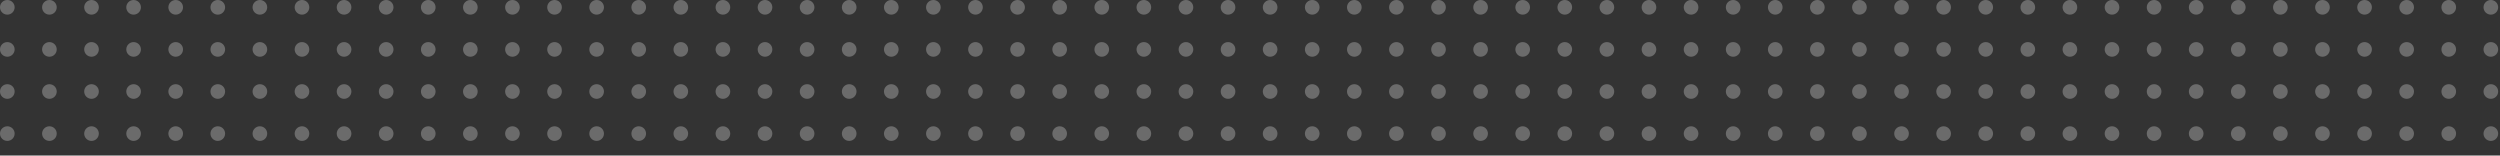 <svg xmlns="http://www.w3.org/2000/svg" xmlns:xlink="http://www.w3.org/1999/xlink" width="1366" height="85" viewBox="0 0 1366 85">
  <rect x="0" y="0" width="1366" height="85" fill="#333333" stroke="none"/>
  <defs>
    <clipPath id="clip-path">
      <rect width="1366" height="85" fill="none"/>
    </clipPath>
  </defs>
  <g id="Wiederholungsraster_1" data-name="Wiederholungsraster 1" opacity="0.276" clip-path="url(#clip-path)">
    <g transform="translate(-20 -576)">
      <circle id="Ellipse_1" data-name="Ellipse 1" cx="4" cy="4" r="4" transform="translate(20 576)" fill="#fff"/>
    </g>
    <g transform="translate(3 -576)">
      <circle id="Ellipse_1-2" data-name="Ellipse 1" cx="4" cy="4" r="4" transform="translate(20 576)" fill="#fff"/>
    </g>
    <g transform="translate(26 -576)">
      <circle id="Ellipse_1-3" data-name="Ellipse 1" cx="4" cy="4" r="4" transform="translate(20 576)" fill="#fff"/>
    </g>
    <g transform="translate(49 -576)">
      <circle id="Ellipse_1-4" data-name="Ellipse 1" cx="4" cy="4" r="4" transform="translate(20 576)" fill="#fff"/>
    </g>
    <g transform="translate(72 -576)">
      <circle id="Ellipse_1-5" data-name="Ellipse 1" cx="4" cy="4" r="4" transform="translate(20 576)" fill="#fff"/>
    </g>
    <g transform="translate(95 -576)">
      <circle id="Ellipse_1-6" data-name="Ellipse 1" cx="4" cy="4" r="4" transform="translate(20 576)" fill="#fff"/>
    </g>
    <g transform="translate(118 -576)">
      <circle id="Ellipse_1-7" data-name="Ellipse 1" cx="4" cy="4" r="4" transform="translate(20 576)" fill="#fff"/>
    </g>
    <g transform="translate(141 -576)">
      <circle id="Ellipse_1-8" data-name="Ellipse 1" cx="4" cy="4" r="4" transform="translate(20 576)" fill="#fff"/>
    </g>
    <g transform="translate(164 -576)">
      <circle id="Ellipse_1-9" data-name="Ellipse 1" cx="4" cy="4" r="4" transform="translate(20 576)" fill="#fff"/>
    </g>
    <g transform="translate(187 -576)">
      <circle id="Ellipse_1-10" data-name="Ellipse 1" cx="4" cy="4" r="4" transform="translate(20 576)" fill="#fff"/>
    </g>
    <g transform="translate(210 -576)">
      <circle id="Ellipse_1-11" data-name="Ellipse 1" cx="4" cy="4" r="4" transform="translate(20 576)" fill="#fff"/>
    </g>
    <g transform="translate(233 -576)">
      <circle id="Ellipse_1-12" data-name="Ellipse 1" cx="4" cy="4" r="4" transform="translate(20 576)" fill="#fff"/>
    </g>
    <g transform="translate(256 -576)">
      <circle id="Ellipse_1-13" data-name="Ellipse 1" cx="4" cy="4" r="4" transform="translate(20 576)" fill="#fff"/>
    </g>
    <g transform="translate(279 -576)">
      <circle id="Ellipse_1-14" data-name="Ellipse 1" cx="4" cy="4" r="4" transform="translate(20 576)" fill="#fff"/>
    </g>
    <g transform="translate(302 -576)">
      <circle id="Ellipse_1-15" data-name="Ellipse 1" cx="4" cy="4" r="4" transform="translate(20 576)" fill="#fff"/>
    </g>
    <g transform="translate(325 -576)">
      <circle id="Ellipse_1-16" data-name="Ellipse 1" cx="4" cy="4" r="4" transform="translate(20 576)" fill="#fff"/>
    </g>
    <g transform="translate(348 -576)">
      <circle id="Ellipse_1-17" data-name="Ellipse 1" cx="4" cy="4" r="4" transform="translate(20 576)" fill="#fff"/>
    </g>
    <g transform="translate(371 -576)">
      <circle id="Ellipse_1-18" data-name="Ellipse 1" cx="4" cy="4" r="4" transform="translate(20 576)" fill="#fff"/>
    </g>
    <g transform="translate(394 -576)">
      <circle id="Ellipse_1-19" data-name="Ellipse 1" cx="4" cy="4" r="4" transform="translate(20 576)" fill="#fff"/>
    </g>
    <g transform="translate(417 -576)">
      <circle id="Ellipse_1-20" data-name="Ellipse 1" cx="4" cy="4" r="4" transform="translate(20 576)" fill="#fff"/>
    </g>
    <g transform="translate(440 -576)">
      <circle id="Ellipse_1-21" data-name="Ellipse 1" cx="4" cy="4" r="4" transform="translate(20 576)" fill="#fff"/>
    </g>
    <g transform="translate(463 -576)">
      <circle id="Ellipse_1-22" data-name="Ellipse 1" cx="4" cy="4" r="4" transform="translate(20 576)" fill="#fff"/>
    </g>
    <g transform="translate(486 -576)">
      <circle id="Ellipse_1-23" data-name="Ellipse 1" cx="4" cy="4" r="4" transform="translate(20 576)" fill="#fff"/>
    </g>
    <g transform="translate(509 -576)">
      <circle id="Ellipse_1-24" data-name="Ellipse 1" cx="4" cy="4" r="4" transform="translate(20 576)" fill="#fff"/>
    </g>
    <g transform="translate(532 -576)">
      <circle id="Ellipse_1-25" data-name="Ellipse 1" cx="4" cy="4" r="4" transform="translate(20 576)" fill="#fff"/>
    </g>
    <g transform="translate(555 -576)">
      <circle id="Ellipse_1-26" data-name="Ellipse 1" cx="4" cy="4" r="4" transform="translate(20 576)" fill="#fff"/>
    </g>
    <g transform="translate(578 -576)">
      <circle id="Ellipse_1-27" data-name="Ellipse 1" cx="4" cy="4" r="4" transform="translate(20 576)" fill="#fff"/>
    </g>
    <g transform="translate(601 -576)">
      <circle id="Ellipse_1-28" data-name="Ellipse 1" cx="4" cy="4" r="4" transform="translate(20 576)" fill="#fff"/>
    </g>
    <g transform="translate(624 -576)">
      <circle id="Ellipse_1-29" data-name="Ellipse 1" cx="4" cy="4" r="4" transform="translate(20 576)" fill="#fff"/>
    </g>
    <g transform="translate(647 -576)">
      <circle id="Ellipse_1-30" data-name="Ellipse 1" cx="4" cy="4" r="4" transform="translate(20 576)" fill="#fff"/>
    </g>
    <g transform="translate(670 -576)">
      <circle id="Ellipse_1-31" data-name="Ellipse 1" cx="4" cy="4" r="4" transform="translate(20 576)" fill="#fff"/>
    </g>
    <g transform="translate(693 -576)">
      <circle id="Ellipse_1-32" data-name="Ellipse 1" cx="4" cy="4" r="4" transform="translate(20 576)" fill="#fff"/>
    </g>
    <g transform="translate(716 -576)">
      <circle id="Ellipse_1-33" data-name="Ellipse 1" cx="4" cy="4" r="4" transform="translate(20 576)" fill="#fff"/>
    </g>
    <g transform="translate(739 -576)">
      <circle id="Ellipse_1-34" data-name="Ellipse 1" cx="4" cy="4" r="4" transform="translate(20 576)" fill="#fff"/>
    </g>
    <g transform="translate(762 -576)">
      <circle id="Ellipse_1-35" data-name="Ellipse 1" cx="4" cy="4" r="4" transform="translate(20 576)" fill="#fff"/>
    </g>
    <g transform="translate(785 -576)">
      <circle id="Ellipse_1-36" data-name="Ellipse 1" cx="4" cy="4" r="4" transform="translate(20 576)" fill="#fff"/>
    </g>
    <g transform="translate(808 -576)">
      <circle id="Ellipse_1-37" data-name="Ellipse 1" cx="4" cy="4" r="4" transform="translate(20 576)" fill="#fff"/>
    </g>
    <g transform="translate(831 -576)">
      <circle id="Ellipse_1-38" data-name="Ellipse 1" cx="4" cy="4" r="4" transform="translate(20 576)" fill="#fff"/>
    </g>
    <g transform="translate(854 -576)">
      <circle id="Ellipse_1-39" data-name="Ellipse 1" cx="4" cy="4" r="4" transform="translate(20 576)" fill="#fff"/>
    </g>
    <g transform="translate(877 -576)">
      <circle id="Ellipse_1-40" data-name="Ellipse 1" cx="4" cy="4" r="4" transform="translate(20 576)" fill="#fff"/>
    </g>
    <g transform="translate(900 -576)">
      <circle id="Ellipse_1-41" data-name="Ellipse 1" cx="4" cy="4" r="4" transform="translate(20 576)" fill="#fff"/>
    </g>
    <g transform="translate(923 -576)">
      <circle id="Ellipse_1-42" data-name="Ellipse 1" cx="4" cy="4" r="4" transform="translate(20 576)" fill="#fff"/>
    </g>
    <g transform="translate(946 -576)">
      <circle id="Ellipse_1-43" data-name="Ellipse 1" cx="4" cy="4" r="4" transform="translate(20 576)" fill="#fff"/>
    </g>
    <g transform="translate(969 -576)">
      <circle id="Ellipse_1-44" data-name="Ellipse 1" cx="4" cy="4" r="4" transform="translate(20 576)" fill="#fff"/>
    </g>
    <g transform="translate(992 -576)">
      <circle id="Ellipse_1-45" data-name="Ellipse 1" cx="4" cy="4" r="4" transform="translate(20 576)" fill="#fff"/>
    </g>
    <g transform="translate(1015 -576)">
      <circle id="Ellipse_1-46" data-name="Ellipse 1" cx="4" cy="4" r="4" transform="translate(20 576)" fill="#fff"/>
    </g>
    <g transform="translate(1038 -576)">
      <circle id="Ellipse_1-47" data-name="Ellipse 1" cx="4" cy="4" r="4" transform="translate(20 576)" fill="#fff"/>
    </g>
    <g transform="translate(1061 -576)">
      <circle id="Ellipse_1-48" data-name="Ellipse 1" cx="4" cy="4" r="4" transform="translate(20 576)" fill="#fff"/>
    </g>
    <g transform="translate(1084 -576)">
      <circle id="Ellipse_1-49" data-name="Ellipse 1" cx="4" cy="4" r="4" transform="translate(20 576)" fill="#fff"/>
    </g>
    <g transform="translate(1107 -576)">
      <circle id="Ellipse_1-50" data-name="Ellipse 1" cx="4" cy="4" r="4" transform="translate(20 576)" fill="#fff"/>
    </g>
    <g transform="translate(1130 -576)">
      <circle id="Ellipse_1-51" data-name="Ellipse 1" cx="4" cy="4" r="4" transform="translate(20 576)" fill="#fff"/>
    </g>
    <g transform="translate(1153 -576)">
      <circle id="Ellipse_1-52" data-name="Ellipse 1" cx="4" cy="4" r="4" transform="translate(20 576)" fill="#fff"/>
    </g>
    <g transform="translate(1176 -576)">
      <circle id="Ellipse_1-53" data-name="Ellipse 1" cx="4" cy="4" r="4" transform="translate(20 576)" fill="#fff"/>
    </g>
    <g transform="translate(1199 -576)">
      <circle id="Ellipse_1-54" data-name="Ellipse 1" cx="4" cy="4" r="4" transform="translate(20 576)" fill="#fff"/>
    </g>
    <g transform="translate(1222 -576)">
      <circle id="Ellipse_1-55" data-name="Ellipse 1" cx="4" cy="4" r="4" transform="translate(20 576)" fill="#fff"/>
    </g>
    <g transform="translate(1245 -576)">
      <circle id="Ellipse_1-56" data-name="Ellipse 1" cx="4" cy="4" r="4" transform="translate(20 576)" fill="#fff"/>
    </g>
    <g transform="translate(1268 -576)">
      <circle id="Ellipse_1-57" data-name="Ellipse 1" cx="4" cy="4" r="4" transform="translate(20 576)" fill="#fff"/>
    </g>
    <g transform="translate(1291 -576)">
      <circle id="Ellipse_1-58" data-name="Ellipse 1" cx="4" cy="4" r="4" transform="translate(20 576)" fill="#fff"/>
    </g>
    <g transform="translate(1314 -576)">
      <circle id="Ellipse_1-59" data-name="Ellipse 1" cx="4" cy="4" r="4" transform="translate(20 576)" fill="#fff"/>
    </g>
    <g transform="translate(1337 -576)">
      <circle id="Ellipse_1-60" data-name="Ellipse 1" cx="4" cy="4" r="4" transform="translate(20 576)" fill="#fff"/>
    </g>
    <g transform="translate(-20 -553)">
      <circle id="Ellipse_1-61" data-name="Ellipse 1" cx="4" cy="4" r="4" transform="translate(20 576)" fill="#fff"/>
    </g>
    <g transform="translate(3 -553)">
      <circle id="Ellipse_1-62" data-name="Ellipse 1" cx="4" cy="4" r="4" transform="translate(20 576)" fill="#fff"/>
    </g>
    <g transform="translate(26 -553)">
      <circle id="Ellipse_1-63" data-name="Ellipse 1" cx="4" cy="4" r="4" transform="translate(20 576)" fill="#fff"/>
    </g>
    <g transform="translate(49 -553)">
      <circle id="Ellipse_1-64" data-name="Ellipse 1" cx="4" cy="4" r="4" transform="translate(20 576)" fill="#fff"/>
    </g>
    <g transform="translate(72 -553)">
      <circle id="Ellipse_1-65" data-name="Ellipse 1" cx="4" cy="4" r="4" transform="translate(20 576)" fill="#fff"/>
    </g>
    <g transform="translate(95 -553)">
      <circle id="Ellipse_1-66" data-name="Ellipse 1" cx="4" cy="4" r="4" transform="translate(20 576)" fill="#fff"/>
    </g>
    <g transform="translate(118 -553)">
      <circle id="Ellipse_1-67" data-name="Ellipse 1" cx="4" cy="4" r="4" transform="translate(20 576)" fill="#fff"/>
    </g>
    <g transform="translate(141 -553)">
      <circle id="Ellipse_1-68" data-name="Ellipse 1" cx="4" cy="4" r="4" transform="translate(20 576)" fill="#fff"/>
    </g>
    <g transform="translate(164 -553)">
      <circle id="Ellipse_1-69" data-name="Ellipse 1" cx="4" cy="4" r="4" transform="translate(20 576)" fill="#fff"/>
    </g>
    <g transform="translate(187 -553)">
      <circle id="Ellipse_1-70" data-name="Ellipse 1" cx="4" cy="4" r="4" transform="translate(20 576)" fill="#fff"/>
    </g>
    <g transform="translate(210 -553)">
      <circle id="Ellipse_1-71" data-name="Ellipse 1" cx="4" cy="4" r="4" transform="translate(20 576)" fill="#fff"/>
    </g>
    <g transform="translate(233 -553)">
      <circle id="Ellipse_1-72" data-name="Ellipse 1" cx="4" cy="4" r="4" transform="translate(20 576)" fill="#fff"/>
    </g>
    <g transform="translate(256 -553)">
      <circle id="Ellipse_1-73" data-name="Ellipse 1" cx="4" cy="4" r="4" transform="translate(20 576)" fill="#fff"/>
    </g>
    <g transform="translate(279 -553)">
      <circle id="Ellipse_1-74" data-name="Ellipse 1" cx="4" cy="4" r="4" transform="translate(20 576)" fill="#fff"/>
    </g>
    <g transform="translate(302 -553)">
      <circle id="Ellipse_1-75" data-name="Ellipse 1" cx="4" cy="4" r="4" transform="translate(20 576)" fill="#fff"/>
    </g>
    <g transform="translate(325 -553)">
      <circle id="Ellipse_1-76" data-name="Ellipse 1" cx="4" cy="4" r="4" transform="translate(20 576)" fill="#fff"/>
    </g>
    <g transform="translate(348 -553)">
      <circle id="Ellipse_1-77" data-name="Ellipse 1" cx="4" cy="4" r="4" transform="translate(20 576)" fill="#fff"/>
    </g>
    <g transform="translate(371 -553)">
      <circle id="Ellipse_1-78" data-name="Ellipse 1" cx="4" cy="4" r="4" transform="translate(20 576)" fill="#fff"/>
    </g>
    <g transform="translate(394 -553)">
      <circle id="Ellipse_1-79" data-name="Ellipse 1" cx="4" cy="4" r="4" transform="translate(20 576)" fill="#fff"/>
    </g>
    <g transform="translate(417 -553)">
      <circle id="Ellipse_1-80" data-name="Ellipse 1" cx="4" cy="4" r="4" transform="translate(20 576)" fill="#fff"/>
    </g>
    <g transform="translate(440 -553)">
      <circle id="Ellipse_1-81" data-name="Ellipse 1" cx="4" cy="4" r="4" transform="translate(20 576)" fill="#fff"/>
    </g>
    <g transform="translate(463 -553)">
      <circle id="Ellipse_1-82" data-name="Ellipse 1" cx="4" cy="4" r="4" transform="translate(20 576)" fill="#fff"/>
    </g>
    <g transform="translate(486 -553)">
      <circle id="Ellipse_1-83" data-name="Ellipse 1" cx="4" cy="4" r="4" transform="translate(20 576)" fill="#fff"/>
    </g>
    <g transform="translate(509 -553)">
      <circle id="Ellipse_1-84" data-name="Ellipse 1" cx="4" cy="4" r="4" transform="translate(20 576)" fill="#fff"/>
    </g>
    <g transform="translate(532 -553)">
      <circle id="Ellipse_1-85" data-name="Ellipse 1" cx="4" cy="4" r="4" transform="translate(20 576)" fill="#fff"/>
    </g>
    <g transform="translate(555 -553)">
      <circle id="Ellipse_1-86" data-name="Ellipse 1" cx="4" cy="4" r="4" transform="translate(20 576)" fill="#fff"/>
    </g>
    <g transform="translate(578 -553)">
      <circle id="Ellipse_1-87" data-name="Ellipse 1" cx="4" cy="4" r="4" transform="translate(20 576)" fill="#fff"/>
    </g>
    <g transform="translate(601 -553)">
      <circle id="Ellipse_1-88" data-name="Ellipse 1" cx="4" cy="4" r="4" transform="translate(20 576)" fill="#fff"/>
    </g>
    <g transform="translate(624 -553)">
      <circle id="Ellipse_1-89" data-name="Ellipse 1" cx="4" cy="4" r="4" transform="translate(20 576)" fill="#fff"/>
    </g>
    <g transform="translate(647 -553)">
      <circle id="Ellipse_1-90" data-name="Ellipse 1" cx="4" cy="4" r="4" transform="translate(20 576)" fill="#fff"/>
    </g>
    <g transform="translate(670 -553)">
      <circle id="Ellipse_1-91" data-name="Ellipse 1" cx="4" cy="4" r="4" transform="translate(20 576)" fill="#fff"/>
    </g>
    <g transform="translate(693 -553)">
      <circle id="Ellipse_1-92" data-name="Ellipse 1" cx="4" cy="4" r="4" transform="translate(20 576)" fill="#fff"/>
    </g>
    <g transform="translate(716 -553)">
      <circle id="Ellipse_1-93" data-name="Ellipse 1" cx="4" cy="4" r="4" transform="translate(20 576)" fill="#fff"/>
    </g>
    <g transform="translate(739 -553)">
      <circle id="Ellipse_1-94" data-name="Ellipse 1" cx="4" cy="4" r="4" transform="translate(20 576)" fill="#fff"/>
    </g>
    <g transform="translate(762 -553)">
      <circle id="Ellipse_1-95" data-name="Ellipse 1" cx="4" cy="4" r="4" transform="translate(20 576)" fill="#fff"/>
    </g>
    <g transform="translate(785 -553)">
      <circle id="Ellipse_1-96" data-name="Ellipse 1" cx="4" cy="4" r="4" transform="translate(20 576)" fill="#fff"/>
    </g>
    <g transform="translate(808 -553)">
      <circle id="Ellipse_1-97" data-name="Ellipse 1" cx="4" cy="4" r="4" transform="translate(20 576)" fill="#fff"/>
    </g>
    <g transform="translate(831 -553)">
      <circle id="Ellipse_1-98" data-name="Ellipse 1" cx="4" cy="4" r="4" transform="translate(20 576)" fill="#fff"/>
    </g>
    <g transform="translate(854 -553)">
      <circle id="Ellipse_1-99" data-name="Ellipse 1" cx="4" cy="4" r="4" transform="translate(20 576)" fill="#fff"/>
    </g>
    <g transform="translate(877 -553)">
      <circle id="Ellipse_1-100" data-name="Ellipse 1" cx="4" cy="4" r="4" transform="translate(20 576)" fill="#fff"/>
    </g>
    <g transform="translate(900 -553)">
      <circle id="Ellipse_1-101" data-name="Ellipse 1" cx="4" cy="4" r="4" transform="translate(20 576)" fill="#fff"/>
    </g>
    <g transform="translate(923 -553)">
      <circle id="Ellipse_1-102" data-name="Ellipse 1" cx="4" cy="4" r="4" transform="translate(20 576)" fill="#fff"/>
    </g>
    <g transform="translate(946 -553)">
      <circle id="Ellipse_1-103" data-name="Ellipse 1" cx="4" cy="4" r="4" transform="translate(20 576)" fill="#fff"/>
    </g>
    <g transform="translate(969 -553)">
      <circle id="Ellipse_1-104" data-name="Ellipse 1" cx="4" cy="4" r="4" transform="translate(20 576)" fill="#fff"/>
    </g>
    <g transform="translate(992 -553)">
      <circle id="Ellipse_1-105" data-name="Ellipse 1" cx="4" cy="4" r="4" transform="translate(20 576)" fill="#fff"/>
    </g>
    <g transform="translate(1015 -553)">
      <circle id="Ellipse_1-106" data-name="Ellipse 1" cx="4" cy="4" r="4" transform="translate(20 576)" fill="#fff"/>
    </g>
    <g transform="translate(1038 -553)">
      <circle id="Ellipse_1-107" data-name="Ellipse 1" cx="4" cy="4" r="4" transform="translate(20 576)" fill="#fff"/>
    </g>
    <g transform="translate(1061 -553)">
      <circle id="Ellipse_1-108" data-name="Ellipse 1" cx="4" cy="4" r="4" transform="translate(20 576)" fill="#fff"/>
    </g>
    <g transform="translate(1084 -553)">
      <circle id="Ellipse_1-109" data-name="Ellipse 1" cx="4" cy="4" r="4" transform="translate(20 576)" fill="#fff"/>
    </g>
    <g transform="translate(1107 -553)">
      <circle id="Ellipse_1-110" data-name="Ellipse 1" cx="4" cy="4" r="4" transform="translate(20 576)" fill="#fff"/>
    </g>
    <g transform="translate(1130 -553)">
      <circle id="Ellipse_1-111" data-name="Ellipse 1" cx="4" cy="4" r="4" transform="translate(20 576)" fill="#fff"/>
    </g>
    <g transform="translate(1153 -553)">
      <circle id="Ellipse_1-112" data-name="Ellipse 1" cx="4" cy="4" r="4" transform="translate(20 576)" fill="#fff"/>
    </g>
    <g transform="translate(1176 -553)">
      <circle id="Ellipse_1-113" data-name="Ellipse 1" cx="4" cy="4" r="4" transform="translate(20 576)" fill="#fff"/>
    </g>
    <g transform="translate(1199 -553)">
      <circle id="Ellipse_1-114" data-name="Ellipse 1" cx="4" cy="4" r="4" transform="translate(20 576)" fill="#fff"/>
    </g>
    <g transform="translate(1222 -553)">
      <circle id="Ellipse_1-115" data-name="Ellipse 1" cx="4" cy="4" r="4" transform="translate(20 576)" fill="#fff"/>
    </g>
    <g transform="translate(1245 -553)">
      <circle id="Ellipse_1-116" data-name="Ellipse 1" cx="4" cy="4" r="4" transform="translate(20 576)" fill="#fff"/>
    </g>
    <g transform="translate(1268 -553)">
      <circle id="Ellipse_1-117" data-name="Ellipse 1" cx="4" cy="4" r="4" transform="translate(20 576)" fill="#fff"/>
    </g>
    <g transform="translate(1291 -553)">
      <circle id="Ellipse_1-118" data-name="Ellipse 1" cx="4" cy="4" r="4" transform="translate(20 576)" fill="#fff"/>
    </g>
    <g transform="translate(1314 -553)">
      <circle id="Ellipse_1-119" data-name="Ellipse 1" cx="4" cy="4" r="4" transform="translate(20 576)" fill="#fff"/>
    </g>
    <g transform="translate(1337 -553)">
      <circle id="Ellipse_1-120" data-name="Ellipse 1" cx="4" cy="4" r="4" transform="translate(20 576)" fill="#fff"/>
    </g>
    <g transform="translate(-20 -530)">
      <circle id="Ellipse_1-121" data-name="Ellipse 1" cx="4" cy="4" r="4" transform="translate(20 576)" fill="#fff"/>
    </g>
    <g transform="translate(3 -530)">
      <circle id="Ellipse_1-122" data-name="Ellipse 1" cx="4" cy="4" r="4" transform="translate(20 576)" fill="#fff"/>
    </g>
    <g transform="translate(26 -530)">
      <circle id="Ellipse_1-123" data-name="Ellipse 1" cx="4" cy="4" r="4" transform="translate(20 576)" fill="#fff"/>
    </g>
    <g transform="translate(49 -530)">
      <circle id="Ellipse_1-124" data-name="Ellipse 1" cx="4" cy="4" r="4" transform="translate(20 576)" fill="#fff"/>
    </g>
    <g transform="translate(72 -530)">
      <circle id="Ellipse_1-125" data-name="Ellipse 1" cx="4" cy="4" r="4" transform="translate(20 576)" fill="#fff"/>
    </g>
    <g transform="translate(95 -530)">
      <circle id="Ellipse_1-126" data-name="Ellipse 1" cx="4" cy="4" r="4" transform="translate(20 576)" fill="#fff"/>
    </g>
    <g transform="translate(118 -530)">
      <circle id="Ellipse_1-127" data-name="Ellipse 1" cx="4" cy="4" r="4" transform="translate(20 576)" fill="#fff"/>
    </g>
    <g transform="translate(141 -530)">
      <circle id="Ellipse_1-128" data-name="Ellipse 1" cx="4" cy="4" r="4" transform="translate(20 576)" fill="#fff"/>
    </g>
    <g transform="translate(164 -530)">
      <circle id="Ellipse_1-129" data-name="Ellipse 1" cx="4" cy="4" r="4" transform="translate(20 576)" fill="#fff"/>
    </g>
    <g transform="translate(187 -530)">
      <circle id="Ellipse_1-130" data-name="Ellipse 1" cx="4" cy="4" r="4" transform="translate(20 576)" fill="#fff"/>
    </g>
    <g transform="translate(210 -530)">
      <circle id="Ellipse_1-131" data-name="Ellipse 1" cx="4" cy="4" r="4" transform="translate(20 576)" fill="#fff"/>
    </g>
    <g transform="translate(233 -530)">
      <circle id="Ellipse_1-132" data-name="Ellipse 1" cx="4" cy="4" r="4" transform="translate(20 576)" fill="#fff"/>
    </g>
    <g transform="translate(256 -530)">
      <circle id="Ellipse_1-133" data-name="Ellipse 1" cx="4" cy="4" r="4" transform="translate(20 576)" fill="#fff"/>
    </g>
    <g transform="translate(279 -530)">
      <circle id="Ellipse_1-134" data-name="Ellipse 1" cx="4" cy="4" r="4" transform="translate(20 576)" fill="#fff"/>
    </g>
    <g transform="translate(302 -530)">
      <circle id="Ellipse_1-135" data-name="Ellipse 1" cx="4" cy="4" r="4" transform="translate(20 576)" fill="#fff"/>
    </g>
    <g transform="translate(325 -530)">
      <circle id="Ellipse_1-136" data-name="Ellipse 1" cx="4" cy="4" r="4" transform="translate(20 576)" fill="#fff"/>
    </g>
    <g transform="translate(348 -530)">
      <circle id="Ellipse_1-137" data-name="Ellipse 1" cx="4" cy="4" r="4" transform="translate(20 576)" fill="#fff"/>
    </g>
    <g transform="translate(371 -530)">
      <circle id="Ellipse_1-138" data-name="Ellipse 1" cx="4" cy="4" r="4" transform="translate(20 576)" fill="#fff"/>
    </g>
    <g transform="translate(394 -530)">
      <circle id="Ellipse_1-139" data-name="Ellipse 1" cx="4" cy="4" r="4" transform="translate(20 576)" fill="#fff"/>
    </g>
    <g transform="translate(417 -530)">
      <circle id="Ellipse_1-140" data-name="Ellipse 1" cx="4" cy="4" r="4" transform="translate(20 576)" fill="#fff"/>
    </g>
    <g transform="translate(440 -530)">
      <circle id="Ellipse_1-141" data-name="Ellipse 1" cx="4" cy="4" r="4" transform="translate(20 576)" fill="#fff"/>
    </g>
    <g transform="translate(463 -530)">
      <circle id="Ellipse_1-142" data-name="Ellipse 1" cx="4" cy="4" r="4" transform="translate(20 576)" fill="#fff"/>
    </g>
    <g transform="translate(486 -530)">
      <circle id="Ellipse_1-143" data-name="Ellipse 1" cx="4" cy="4" r="4" transform="translate(20 576)" fill="#fff"/>
    </g>
    <g transform="translate(509 -530)">
      <circle id="Ellipse_1-144" data-name="Ellipse 1" cx="4" cy="4" r="4" transform="translate(20 576)" fill="#fff"/>
    </g>
    <g transform="translate(532 -530)">
      <circle id="Ellipse_1-145" data-name="Ellipse 1" cx="4" cy="4" r="4" transform="translate(20 576)" fill="#fff"/>
    </g>
    <g transform="translate(555 -530)">
      <circle id="Ellipse_1-146" data-name="Ellipse 1" cx="4" cy="4" r="4" transform="translate(20 576)" fill="#fff"/>
    </g>
    <g transform="translate(578 -530)">
      <circle id="Ellipse_1-147" data-name="Ellipse 1" cx="4" cy="4" r="4" transform="translate(20 576)" fill="#fff"/>
    </g>
    <g transform="translate(601 -530)">
      <circle id="Ellipse_1-148" data-name="Ellipse 1" cx="4" cy="4" r="4" transform="translate(20 576)" fill="#fff"/>
    </g>
    <g transform="translate(624 -530)">
      <circle id="Ellipse_1-149" data-name="Ellipse 1" cx="4" cy="4" r="4" transform="translate(20 576)" fill="#fff"/>
    </g>
    <g transform="translate(647 -530)">
      <circle id="Ellipse_1-150" data-name="Ellipse 1" cx="4" cy="4" r="4" transform="translate(20 576)" fill="#fff"/>
    </g>
    <g transform="translate(670 -530)">
      <circle id="Ellipse_1-151" data-name="Ellipse 1" cx="4" cy="4" r="4" transform="translate(20 576)" fill="#fff"/>
    </g>
    <g transform="translate(693 -530)">
      <circle id="Ellipse_1-152" data-name="Ellipse 1" cx="4" cy="4" r="4" transform="translate(20 576)" fill="#fff"/>
    </g>
    <g transform="translate(716 -530)">
      <circle id="Ellipse_1-153" data-name="Ellipse 1" cx="4" cy="4" r="4" transform="translate(20 576)" fill="#fff"/>
    </g>
    <g transform="translate(739 -530)">
      <circle id="Ellipse_1-154" data-name="Ellipse 1" cx="4" cy="4" r="4" transform="translate(20 576)" fill="#fff"/>
    </g>
    <g transform="translate(762 -530)">
      <circle id="Ellipse_1-155" data-name="Ellipse 1" cx="4" cy="4" r="4" transform="translate(20 576)" fill="#fff"/>
    </g>
    <g transform="translate(785 -530)">
      <circle id="Ellipse_1-156" data-name="Ellipse 1" cx="4" cy="4" r="4" transform="translate(20 576)" fill="#fff"/>
    </g>
    <g transform="translate(808 -530)">
      <circle id="Ellipse_1-157" data-name="Ellipse 1" cx="4" cy="4" r="4" transform="translate(20 576)" fill="#fff"/>
    </g>
    <g transform="translate(831 -530)">
      <circle id="Ellipse_1-158" data-name="Ellipse 1" cx="4" cy="4" r="4" transform="translate(20 576)" fill="#fff"/>
    </g>
    <g transform="translate(854 -530)">
      <circle id="Ellipse_1-159" data-name="Ellipse 1" cx="4" cy="4" r="4" transform="translate(20 576)" fill="#fff"/>
    </g>
    <g transform="translate(877 -530)">
      <circle id="Ellipse_1-160" data-name="Ellipse 1" cx="4" cy="4" r="4" transform="translate(20 576)" fill="#fff"/>
    </g>
    <g transform="translate(900 -530)">
      <circle id="Ellipse_1-161" data-name="Ellipse 1" cx="4" cy="4" r="4" transform="translate(20 576)" fill="#fff"/>
    </g>
    <g transform="translate(923 -530)">
      <circle id="Ellipse_1-162" data-name="Ellipse 1" cx="4" cy="4" r="4" transform="translate(20 576)" fill="#fff"/>
    </g>
    <g transform="translate(946 -530)">
      <circle id="Ellipse_1-163" data-name="Ellipse 1" cx="4" cy="4" r="4" transform="translate(20 576)" fill="#fff"/>
    </g>
    <g transform="translate(969 -530)">
      <circle id="Ellipse_1-164" data-name="Ellipse 1" cx="4" cy="4" r="4" transform="translate(20 576)" fill="#fff"/>
    </g>
    <g transform="translate(992 -530)">
      <circle id="Ellipse_1-165" data-name="Ellipse 1" cx="4" cy="4" r="4" transform="translate(20 576)" fill="#fff"/>
    </g>
    <g transform="translate(1015 -530)">
      <circle id="Ellipse_1-166" data-name="Ellipse 1" cx="4" cy="4" r="4" transform="translate(20 576)" fill="#fff"/>
    </g>
    <g transform="translate(1038 -530)">
      <circle id="Ellipse_1-167" data-name="Ellipse 1" cx="4" cy="4" r="4" transform="translate(20 576)" fill="#fff"/>
    </g>
    <g transform="translate(1061 -530)">
      <circle id="Ellipse_1-168" data-name="Ellipse 1" cx="4" cy="4" r="4" transform="translate(20 576)" fill="#fff"/>
    </g>
    <g transform="translate(1084 -530)">
      <circle id="Ellipse_1-169" data-name="Ellipse 1" cx="4" cy="4" r="4" transform="translate(20 576)" fill="#fff"/>
    </g>
    <g transform="translate(1107 -530)">
      <circle id="Ellipse_1-170" data-name="Ellipse 1" cx="4" cy="4" r="4" transform="translate(20 576)" fill="#fff"/>
    </g>
    <g transform="translate(1130 -530)">
      <circle id="Ellipse_1-171" data-name="Ellipse 1" cx="4" cy="4" r="4" transform="translate(20 576)" fill="#fff"/>
    </g>
    <g transform="translate(1153 -530)">
      <circle id="Ellipse_1-172" data-name="Ellipse 1" cx="4" cy="4" r="4" transform="translate(20 576)" fill="#fff"/>
    </g>
    <g transform="translate(1176 -530)">
      <circle id="Ellipse_1-173" data-name="Ellipse 1" cx="4" cy="4" r="4" transform="translate(20 576)" fill="#fff"/>
    </g>
    <g transform="translate(1199 -530)">
      <circle id="Ellipse_1-174" data-name="Ellipse 1" cx="4" cy="4" r="4" transform="translate(20 576)" fill="#fff"/>
    </g>
    <g transform="translate(1222 -530)">
      <circle id="Ellipse_1-175" data-name="Ellipse 1" cx="4" cy="4" r="4" transform="translate(20 576)" fill="#fff"/>
    </g>
    <g transform="translate(1245 -530)">
      <circle id="Ellipse_1-176" data-name="Ellipse 1" cx="4" cy="4" r="4" transform="translate(20 576)" fill="#fff"/>
    </g>
    <g transform="translate(1268 -530)">
      <circle id="Ellipse_1-177" data-name="Ellipse 1" cx="4" cy="4" r="4" transform="translate(20 576)" fill="#fff"/>
    </g>
    <g transform="translate(1291 -530)">
      <circle id="Ellipse_1-178" data-name="Ellipse 1" cx="4" cy="4" r="4" transform="translate(20 576)" fill="#fff"/>
    </g>
    <g transform="translate(1314 -530)">
      <circle id="Ellipse_1-179" data-name="Ellipse 1" cx="4" cy="4" r="4" transform="translate(20 576)" fill="#fff"/>
    </g>
    <g transform="translate(1337 -530)">
      <circle id="Ellipse_1-180" data-name="Ellipse 1" cx="4" cy="4" r="4" transform="translate(20 576)" fill="#fff"/>
    </g>
    <g transform="translate(-20 -507)">
      <circle id="Ellipse_1-181" data-name="Ellipse 1" cx="4" cy="4" r="4" transform="translate(20 576)" fill="#fff"/>
    </g>
    <g transform="translate(3 -507)">
      <circle id="Ellipse_1-182" data-name="Ellipse 1" cx="4" cy="4" r="4" transform="translate(20 576)" fill="#fff"/>
    </g>
    <g transform="translate(26 -507)">
      <circle id="Ellipse_1-183" data-name="Ellipse 1" cx="4" cy="4" r="4" transform="translate(20 576)" fill="#fff"/>
    </g>
    <g transform="translate(49 -507)">
      <circle id="Ellipse_1-184" data-name="Ellipse 1" cx="4" cy="4" r="4" transform="translate(20 576)" fill="#fff"/>
    </g>
    <g transform="translate(72 -507)">
      <circle id="Ellipse_1-185" data-name="Ellipse 1" cx="4" cy="4" r="4" transform="translate(20 576)" fill="#fff"/>
    </g>
    <g transform="translate(95 -507)">
      <circle id="Ellipse_1-186" data-name="Ellipse 1" cx="4" cy="4" r="4" transform="translate(20 576)" fill="#fff"/>
    </g>
    <g transform="translate(118 -507)">
      <circle id="Ellipse_1-187" data-name="Ellipse 1" cx="4" cy="4" r="4" transform="translate(20 576)" fill="#fff"/>
    </g>
    <g transform="translate(141 -507)">
      <circle id="Ellipse_1-188" data-name="Ellipse 1" cx="4" cy="4" r="4" transform="translate(20 576)" fill="#fff"/>
    </g>
    <g transform="translate(164 -507)">
      <circle id="Ellipse_1-189" data-name="Ellipse 1" cx="4" cy="4" r="4" transform="translate(20 576)" fill="#fff"/>
    </g>
    <g transform="translate(187 -507)">
      <circle id="Ellipse_1-190" data-name="Ellipse 1" cx="4" cy="4" r="4" transform="translate(20 576)" fill="#fff"/>
    </g>
    <g transform="translate(210 -507)">
      <circle id="Ellipse_1-191" data-name="Ellipse 1" cx="4" cy="4" r="4" transform="translate(20 576)" fill="#fff"/>
    </g>
    <g transform="translate(233 -507)">
      <circle id="Ellipse_1-192" data-name="Ellipse 1" cx="4" cy="4" r="4" transform="translate(20 576)" fill="#fff"/>
    </g>
    <g transform="translate(256 -507)">
      <circle id="Ellipse_1-193" data-name="Ellipse 1" cx="4" cy="4" r="4" transform="translate(20 576)" fill="#fff"/>
    </g>
    <g transform="translate(279 -507)">
      <circle id="Ellipse_1-194" data-name="Ellipse 1" cx="4" cy="4" r="4" transform="translate(20 576)" fill="#fff"/>
    </g>
    <g transform="translate(302 -507)">
      <circle id="Ellipse_1-195" data-name="Ellipse 1" cx="4" cy="4" r="4" transform="translate(20 576)" fill="#fff"/>
    </g>
    <g transform="translate(325 -507)">
      <circle id="Ellipse_1-196" data-name="Ellipse 1" cx="4" cy="4" r="4" transform="translate(20 576)" fill="#fff"/>
    </g>
    <g transform="translate(348 -507)">
      <circle id="Ellipse_1-197" data-name="Ellipse 1" cx="4" cy="4" r="4" transform="translate(20 576)" fill="#fff"/>
    </g>
    <g transform="translate(371 -507)">
      <circle id="Ellipse_1-198" data-name="Ellipse 1" cx="4" cy="4" r="4" transform="translate(20 576)" fill="#fff"/>
    </g>
    <g transform="translate(394 -507)">
      <circle id="Ellipse_1-199" data-name="Ellipse 1" cx="4" cy="4" r="4" transform="translate(20 576)" fill="#fff"/>
    </g>
    <g transform="translate(417 -507)">
      <circle id="Ellipse_1-200" data-name="Ellipse 1" cx="4" cy="4" r="4" transform="translate(20 576)" fill="#fff"/>
    </g>
    <g transform="translate(440 -507)">
      <circle id="Ellipse_1-201" data-name="Ellipse 1" cx="4" cy="4" r="4" transform="translate(20 576)" fill="#fff"/>
    </g>
    <g transform="translate(463 -507)">
      <circle id="Ellipse_1-202" data-name="Ellipse 1" cx="4" cy="4" r="4" transform="translate(20 576)" fill="#fff"/>
    </g>
    <g transform="translate(486 -507)">
      <circle id="Ellipse_1-203" data-name="Ellipse 1" cx="4" cy="4" r="4" transform="translate(20 576)" fill="#fff"/>
    </g>
    <g transform="translate(509 -507)">
      <circle id="Ellipse_1-204" data-name="Ellipse 1" cx="4" cy="4" r="4" transform="translate(20 576)" fill="#fff"/>
    </g>
    <g transform="translate(532 -507)">
      <circle id="Ellipse_1-205" data-name="Ellipse 1" cx="4" cy="4" r="4" transform="translate(20 576)" fill="#fff"/>
    </g>
    <g transform="translate(555 -507)">
      <circle id="Ellipse_1-206" data-name="Ellipse 1" cx="4" cy="4" r="4" transform="translate(20 576)" fill="#fff"/>
    </g>
    <g transform="translate(578 -507)">
      <circle id="Ellipse_1-207" data-name="Ellipse 1" cx="4" cy="4" r="4" transform="translate(20 576)" fill="#fff"/>
    </g>
    <g transform="translate(601 -507)">
      <circle id="Ellipse_1-208" data-name="Ellipse 1" cx="4" cy="4" r="4" transform="translate(20 576)" fill="#fff"/>
    </g>
    <g transform="translate(624 -507)">
      <circle id="Ellipse_1-209" data-name="Ellipse 1" cx="4" cy="4" r="4" transform="translate(20 576)" fill="#fff"/>
    </g>
    <g transform="translate(647 -507)">
      <circle id="Ellipse_1-210" data-name="Ellipse 1" cx="4" cy="4" r="4" transform="translate(20 576)" fill="#fff"/>
    </g>
    <g transform="translate(670 -507)">
      <circle id="Ellipse_1-211" data-name="Ellipse 1" cx="4" cy="4" r="4" transform="translate(20 576)" fill="#fff"/>
    </g>
    <g transform="translate(693 -507)">
      <circle id="Ellipse_1-212" data-name="Ellipse 1" cx="4" cy="4" r="4" transform="translate(20 576)" fill="#fff"/>
    </g>
    <g transform="translate(716 -507)">
      <circle id="Ellipse_1-213" data-name="Ellipse 1" cx="4" cy="4" r="4" transform="translate(20 576)" fill="#fff"/>
    </g>
    <g transform="translate(739 -507)">
      <circle id="Ellipse_1-214" data-name="Ellipse 1" cx="4" cy="4" r="4" transform="translate(20 576)" fill="#fff"/>
    </g>
    <g transform="translate(762 -507)">
      <circle id="Ellipse_1-215" data-name="Ellipse 1" cx="4" cy="4" r="4" transform="translate(20 576)" fill="#fff"/>
    </g>
    <g transform="translate(785 -507)">
      <circle id="Ellipse_1-216" data-name="Ellipse 1" cx="4" cy="4" r="4" transform="translate(20 576)" fill="#fff"/>
    </g>
    <g transform="translate(808 -507)">
      <circle id="Ellipse_1-217" data-name="Ellipse 1" cx="4" cy="4" r="4" transform="translate(20 576)" fill="#fff"/>
    </g>
    <g transform="translate(831 -507)">
      <circle id="Ellipse_1-218" data-name="Ellipse 1" cx="4" cy="4" r="4" transform="translate(20 576)" fill="#fff"/>
    </g>
    <g transform="translate(854 -507)">
      <circle id="Ellipse_1-219" data-name="Ellipse 1" cx="4" cy="4" r="4" transform="translate(20 576)" fill="#fff"/>
    </g>
    <g transform="translate(877 -507)">
      <circle id="Ellipse_1-220" data-name="Ellipse 1" cx="4" cy="4" r="4" transform="translate(20 576)" fill="#fff"/>
    </g>
    <g transform="translate(900 -507)">
      <circle id="Ellipse_1-221" data-name="Ellipse 1" cx="4" cy="4" r="4" transform="translate(20 576)" fill="#fff"/>
    </g>
    <g transform="translate(923 -507)">
      <circle id="Ellipse_1-222" data-name="Ellipse 1" cx="4" cy="4" r="4" transform="translate(20 576)" fill="#fff"/>
    </g>
    <g transform="translate(946 -507)">
      <circle id="Ellipse_1-223" data-name="Ellipse 1" cx="4" cy="4" r="4" transform="translate(20 576)" fill="#fff"/>
    </g>
    <g transform="translate(969 -507)">
      <circle id="Ellipse_1-224" data-name="Ellipse 1" cx="4" cy="4" r="4" transform="translate(20 576)" fill="#fff"/>
    </g>
    <g transform="translate(992 -507)">
      <circle id="Ellipse_1-225" data-name="Ellipse 1" cx="4" cy="4" r="4" transform="translate(20 576)" fill="#fff"/>
    </g>
    <g transform="translate(1015 -507)">
      <circle id="Ellipse_1-226" data-name="Ellipse 1" cx="4" cy="4" r="4" transform="translate(20 576)" fill="#fff"/>
    </g>
    <g transform="translate(1038 -507)">
      <circle id="Ellipse_1-227" data-name="Ellipse 1" cx="4" cy="4" r="4" transform="translate(20 576)" fill="#fff"/>
    </g>
    <g transform="translate(1061 -507)">
      <circle id="Ellipse_1-228" data-name="Ellipse 1" cx="4" cy="4" r="4" transform="translate(20 576)" fill="#fff"/>
    </g>
    <g transform="translate(1084 -507)">
      <circle id="Ellipse_1-229" data-name="Ellipse 1" cx="4" cy="4" r="4" transform="translate(20 576)" fill="#fff"/>
    </g>
    <g transform="translate(1107 -507)">
      <circle id="Ellipse_1-230" data-name="Ellipse 1" cx="4" cy="4" r="4" transform="translate(20 576)" fill="#fff"/>
    </g>
    <g transform="translate(1130 -507)">
      <circle id="Ellipse_1-231" data-name="Ellipse 1" cx="4" cy="4" r="4" transform="translate(20 576)" fill="#fff"/>
    </g>
    <g transform="translate(1153 -507)">
      <circle id="Ellipse_1-232" data-name="Ellipse 1" cx="4" cy="4" r="4" transform="translate(20 576)" fill="#fff"/>
    </g>
    <g transform="translate(1176 -507)">
      <circle id="Ellipse_1-233" data-name="Ellipse 1" cx="4" cy="4" r="4" transform="translate(20 576)" fill="#fff"/>
    </g>
    <g transform="translate(1199 -507)">
      <circle id="Ellipse_1-234" data-name="Ellipse 1" cx="4" cy="4" r="4" transform="translate(20 576)" fill="#fff"/>
    </g>
    <g transform="translate(1222 -507)">
      <circle id="Ellipse_1-235" data-name="Ellipse 1" cx="4" cy="4" r="4" transform="translate(20 576)" fill="#fff"/>
    </g>
    <g transform="translate(1245 -507)">
      <circle id="Ellipse_1-236" data-name="Ellipse 1" cx="4" cy="4" r="4" transform="translate(20 576)" fill="#fff"/>
    </g>
    <g transform="translate(1268 -507)">
      <circle id="Ellipse_1-237" data-name="Ellipse 1" cx="4" cy="4" r="4" transform="translate(20 576)" fill="#fff"/>
    </g>
    <g transform="translate(1291 -507)">
      <circle id="Ellipse_1-238" data-name="Ellipse 1" cx="4" cy="4" r="4" transform="translate(20 576)" fill="#fff"/>
    </g>
    <g transform="translate(1314 -507)">
      <circle id="Ellipse_1-239" data-name="Ellipse 1" cx="4" cy="4" r="4" transform="translate(20 576)" fill="#fff"/>
    </g>
    <g transform="translate(1337 -507)">
      <circle id="Ellipse_1-240" data-name="Ellipse 1" cx="4" cy="4" r="4" transform="translate(20 576)" fill="#fff"/>
    </g>
  </g>
</svg>
